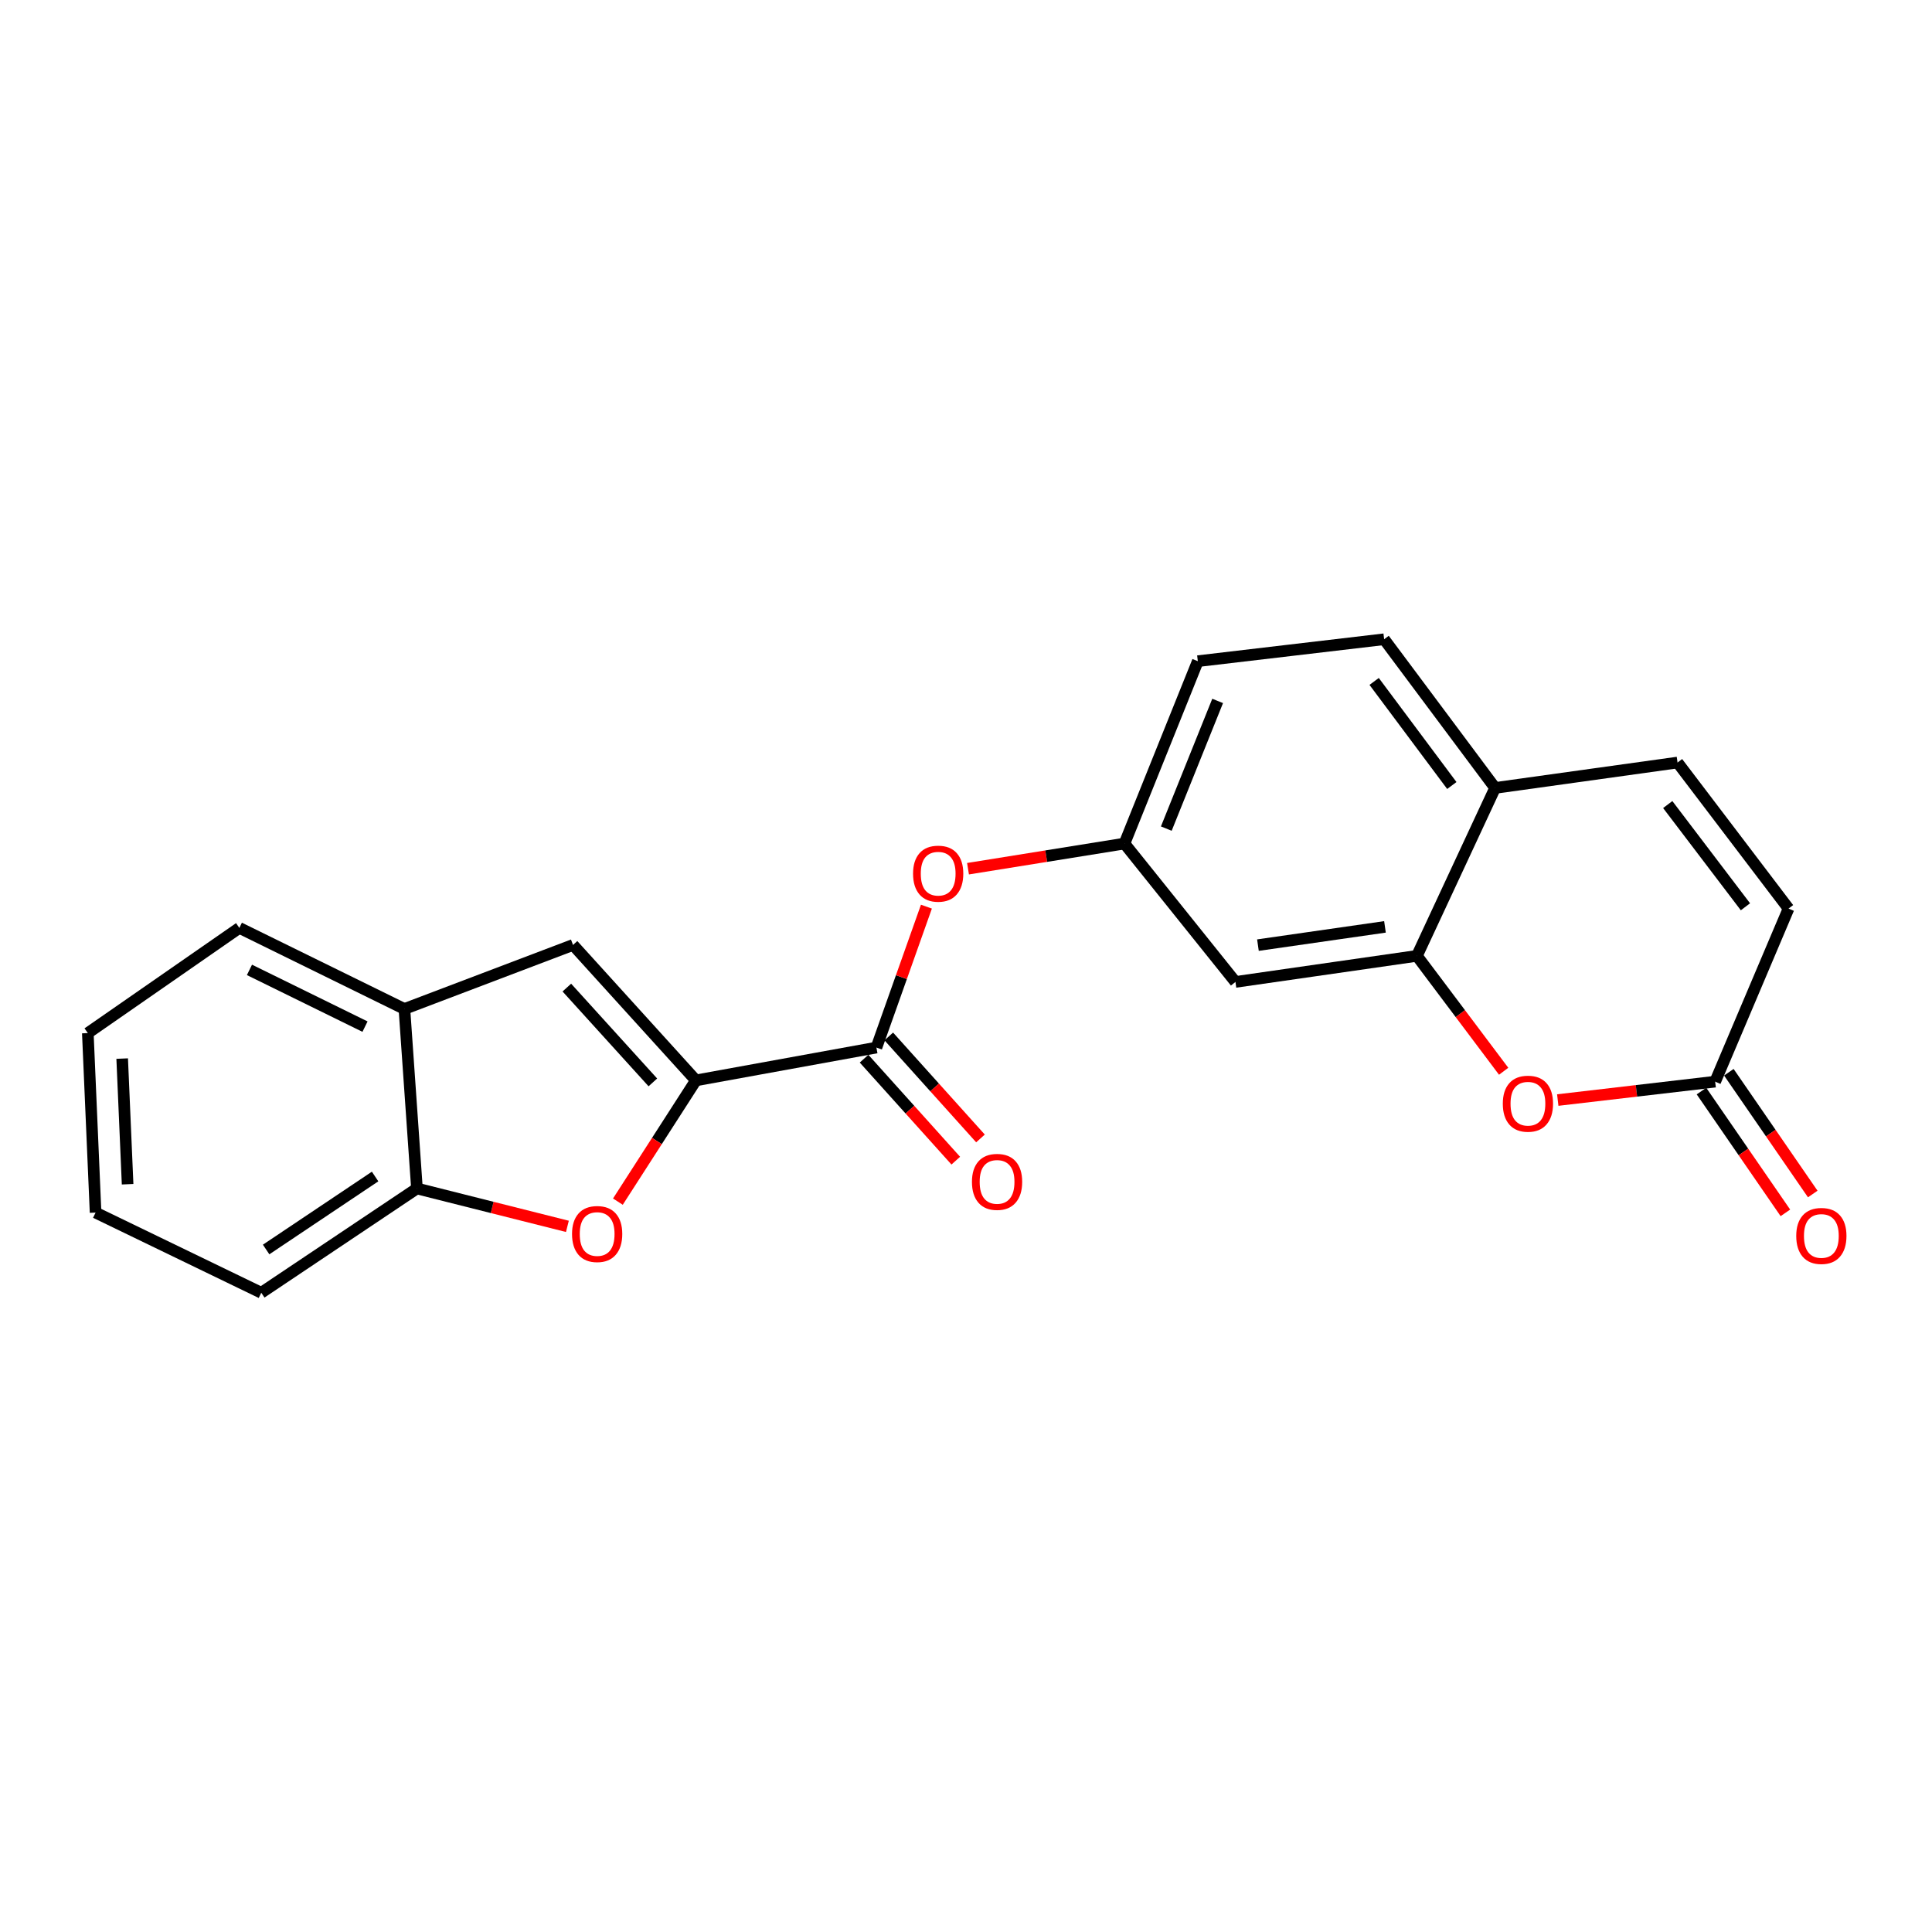 <?xml version='1.0' encoding='iso-8859-1'?>
<svg version='1.1' baseProfile='full'
              xmlns='http://www.w3.org/2000/svg'
                      xmlns:rdkit='http://www.rdkit.org/xml'
                      xmlns:xlink='http://www.w3.org/1999/xlink'
                  xml:space='preserve'
width='1000px' height='1000px' viewBox='0 0 1000 1000'>
<!-- END OF HEADER -->
<rect style='opacity:1.0;fill:#FFFFFF;stroke:none' width='1000' height='1000' x='0' y='0'> </rect>
<path class='bond-0' d='M 360.198,559.207 L 340.009,590.584' style='fill:none;fill-rule:evenodd;stroke:#000000;stroke-width:6px;stroke-linecap:butt;stroke-linejoin:miter;stroke-opacity:1' />
<path class='bond-0' d='M 340.009,590.584 L 319.819,621.961' style='fill:none;fill-rule:evenodd;stroke:#FF0000;stroke-width:6px;stroke-linecap:butt;stroke-linejoin:miter;stroke-opacity:1' />
<path class='bond-1' d='M 360.198,559.207 L 453.633,542.217' style='fill:none;fill-rule:evenodd;stroke:#000000;stroke-width:6px;stroke-linecap:butt;stroke-linejoin:miter;stroke-opacity:1' />
<path class='bond-2' d='M 360.198,559.207 L 296.596,489.097' style='fill:none;fill-rule:evenodd;stroke:#000000;stroke-width:6px;stroke-linecap:butt;stroke-linejoin:miter;stroke-opacity:1' />
<path class='bond-2' d='M 337.919,560.247 L 293.397,511.17' style='fill:none;fill-rule:evenodd;stroke:#000000;stroke-width:6px;stroke-linecap:butt;stroke-linejoin:miter;stroke-opacity:1' />
<path class='bond-6' d='M 293.681,634.764 L 254.747,624.959' style='fill:none;fill-rule:evenodd;stroke:#FF0000;stroke-width:6px;stroke-linecap:butt;stroke-linejoin:miter;stroke-opacity:1' />
<path class='bond-6' d='M 254.747,624.959 L 215.813,615.155' style='fill:none;fill-rule:evenodd;stroke:#000000;stroke-width:6px;stroke-linecap:butt;stroke-linejoin:miter;stroke-opacity:1' />
<path class='bond-10' d='M 453.633,542.217 L 466.573,505.746' style='fill:none;fill-rule:evenodd;stroke:#000000;stroke-width:6px;stroke-linecap:butt;stroke-linejoin:miter;stroke-opacity:1' />
<path class='bond-10' d='M 466.573,505.746 L 479.512,469.276' style='fill:none;fill-rule:evenodd;stroke:#FF0000;stroke-width:6px;stroke-linecap:butt;stroke-linejoin:miter;stroke-opacity:1' />
<path class='bond-14' d='M 447.239,547.967 L 470.973,574.36' style='fill:none;fill-rule:evenodd;stroke:#000000;stroke-width:6px;stroke-linecap:butt;stroke-linejoin:miter;stroke-opacity:1' />
<path class='bond-14' d='M 470.973,574.36 L 494.708,600.754' style='fill:none;fill-rule:evenodd;stroke:#FF0000;stroke-width:6px;stroke-linecap:butt;stroke-linejoin:miter;stroke-opacity:1' />
<path class='bond-14' d='M 460.028,536.466 L 483.763,562.859' style='fill:none;fill-rule:evenodd;stroke:#000000;stroke-width:6px;stroke-linecap:butt;stroke-linejoin:miter;stroke-opacity:1' />
<path class='bond-14' d='M 483.763,562.859 L 507.497,589.252' style='fill:none;fill-rule:evenodd;stroke:#FF0000;stroke-width:6px;stroke-linecap:butt;stroke-linejoin:miter;stroke-opacity:1' />
<path class='bond-7' d='M 296.596,489.097 L 209.324,522.236' style='fill:none;fill-rule:evenodd;stroke:#000000;stroke-width:6px;stroke-linecap:butt;stroke-linejoin:miter;stroke-opacity:1' />
<path class='bond-3' d='M 778.29,554.479 L 755.842,524.616' style='fill:none;fill-rule:evenodd;stroke:#FF0000;stroke-width:6px;stroke-linecap:butt;stroke-linejoin:miter;stroke-opacity:1' />
<path class='bond-3' d='M 755.842,524.616 L 733.394,494.754' style='fill:none;fill-rule:evenodd;stroke:#000000;stroke-width:6px;stroke-linecap:butt;stroke-linejoin:miter;stroke-opacity:1' />
<path class='bond-5' d='M 806.291,569.386 L 847.028,564.626' style='fill:none;fill-rule:evenodd;stroke:#FF0000;stroke-width:6px;stroke-linecap:butt;stroke-linejoin:miter;stroke-opacity:1' />
<path class='bond-5' d='M 847.028,564.626 L 887.765,559.866' style='fill:none;fill-rule:evenodd;stroke:#000000;stroke-width:6px;stroke-linecap:butt;stroke-linejoin:miter;stroke-opacity:1' />
<path class='bond-4' d='M 733.394,494.754 L 639.462,508.247' style='fill:none;fill-rule:evenodd;stroke:#000000;stroke-width:6px;stroke-linecap:butt;stroke-linejoin:miter;stroke-opacity:1' />
<path class='bond-4' d='M 716.858,479.752 L 651.106,489.197' style='fill:none;fill-rule:evenodd;stroke:#000000;stroke-width:6px;stroke-linecap:butt;stroke-linejoin:miter;stroke-opacity:1' />
<path class='bond-24' d='M 733.394,494.754 L 773.862,407.836' style='fill:none;fill-rule:evenodd;stroke:#000000;stroke-width:6px;stroke-linecap:butt;stroke-linejoin:miter;stroke-opacity:1' />
<path class='bond-15' d='M 880.683,564.746 L 902.398,596.26' style='fill:none;fill-rule:evenodd;stroke:#000000;stroke-width:6px;stroke-linecap:butt;stroke-linejoin:miter;stroke-opacity:1' />
<path class='bond-15' d='M 902.398,596.26 L 924.112,627.774' style='fill:none;fill-rule:evenodd;stroke:#FF0000;stroke-width:6px;stroke-linecap:butt;stroke-linejoin:miter;stroke-opacity:1' />
<path class='bond-15' d='M 894.847,554.987 L 916.561,586.501' style='fill:none;fill-rule:evenodd;stroke:#000000;stroke-width:6px;stroke-linecap:butt;stroke-linejoin:miter;stroke-opacity:1' />
<path class='bond-15' d='M 916.561,586.501 L 938.275,618.015' style='fill:none;fill-rule:evenodd;stroke:#FF0000;stroke-width:6px;stroke-linecap:butt;stroke-linejoin:miter;stroke-opacity:1' />
<path class='bond-25' d='M 887.765,559.866 L 925.749,470.282' style='fill:none;fill-rule:evenodd;stroke:#000000;stroke-width:6px;stroke-linecap:butt;stroke-linejoin:miter;stroke-opacity:1' />
<path class='bond-18' d='M 215.813,615.155 L 135.23,669.125' style='fill:none;fill-rule:evenodd;stroke:#000000;stroke-width:6px;stroke-linecap:butt;stroke-linejoin:miter;stroke-opacity:1' />
<path class='bond-18' d='M 194.154,608.96 L 137.746,646.739' style='fill:none;fill-rule:evenodd;stroke:#000000;stroke-width:6px;stroke-linecap:butt;stroke-linejoin:miter;stroke-opacity:1' />
<path class='bond-22' d='M 215.813,615.155 L 209.324,522.236' style='fill:none;fill-rule:evenodd;stroke:#000000;stroke-width:6px;stroke-linecap:butt;stroke-linejoin:miter;stroke-opacity:1' />
<path class='bond-19' d='M 209.324,522.236 L 123.887,480.277' style='fill:none;fill-rule:evenodd;stroke:#000000;stroke-width:6px;stroke-linecap:butt;stroke-linejoin:miter;stroke-opacity:1' />
<path class='bond-19' d='M 188.927,531.381 L 129.121,502.01' style='fill:none;fill-rule:evenodd;stroke:#000000;stroke-width:6px;stroke-linecap:butt;stroke-linejoin:miter;stroke-opacity:1' />
<path class='bond-8' d='M 868.291,394.687 L 773.862,407.836' style='fill:none;fill-rule:evenodd;stroke:#000000;stroke-width:6px;stroke-linecap:butt;stroke-linejoin:miter;stroke-opacity:1' />
<path class='bond-11' d='M 868.291,394.687 L 925.749,470.282' style='fill:none;fill-rule:evenodd;stroke:#000000;stroke-width:6px;stroke-linecap:butt;stroke-linejoin:miter;stroke-opacity:1' />
<path class='bond-11' d='M 863.216,416.435 L 903.437,469.351' style='fill:none;fill-rule:evenodd;stroke:#000000;stroke-width:6px;stroke-linecap:butt;stroke-linejoin:miter;stroke-opacity:1' />
<path class='bond-9' d='M 639.462,508.247 L 582.023,436.627' style='fill:none;fill-rule:evenodd;stroke:#000000;stroke-width:6px;stroke-linecap:butt;stroke-linejoin:miter;stroke-opacity:1' />
<path class='bond-13' d='M 501.039,449.644 L 541.531,443.136' style='fill:none;fill-rule:evenodd;stroke:#FF0000;stroke-width:6px;stroke-linecap:butt;stroke-linejoin:miter;stroke-opacity:1' />
<path class='bond-13' d='M 541.531,443.136 L 582.023,436.627' style='fill:none;fill-rule:evenodd;stroke:#000000;stroke-width:6px;stroke-linecap:butt;stroke-linejoin:miter;stroke-opacity:1' />
<path class='bond-12' d='M 773.862,407.836 L 716.423,330.875' style='fill:none;fill-rule:evenodd;stroke:#000000;stroke-width:6px;stroke-linecap:butt;stroke-linejoin:miter;stroke-opacity:1' />
<path class='bond-12' d='M 751.462,406.579 L 711.255,352.707' style='fill:none;fill-rule:evenodd;stroke:#000000;stroke-width:6px;stroke-linecap:butt;stroke-linejoin:miter;stroke-opacity:1' />
<path class='bond-17' d='M 582.023,436.627 L 619.987,342.217' style='fill:none;fill-rule:evenodd;stroke:#000000;stroke-width:6px;stroke-linecap:butt;stroke-linejoin:miter;stroke-opacity:1' />
<path class='bond-17' d='M 603.676,428.883 L 630.251,362.796' style='fill:none;fill-rule:evenodd;stroke:#000000;stroke-width:6px;stroke-linecap:butt;stroke-linejoin:miter;stroke-opacity:1' />
<path class='bond-16' d='M 716.423,330.875 L 619.987,342.217' style='fill:none;fill-rule:evenodd;stroke:#000000;stroke-width:6px;stroke-linecap:butt;stroke-linejoin:miter;stroke-opacity:1' />
<path class='bond-21' d='M 135.23,669.125 L 49.468,627.635' style='fill:none;fill-rule:evenodd;stroke:#000000;stroke-width:6px;stroke-linecap:butt;stroke-linejoin:miter;stroke-opacity:1' />
<path class='bond-20' d='M 123.887,480.277 L 45.455,534.725' style='fill:none;fill-rule:evenodd;stroke:#000000;stroke-width:6px;stroke-linecap:butt;stroke-linejoin:miter;stroke-opacity:1' />
<path class='bond-23' d='M 45.455,534.725 L 49.468,627.635' style='fill:none;fill-rule:evenodd;stroke:#000000;stroke-width:6px;stroke-linecap:butt;stroke-linejoin:miter;stroke-opacity:1' />
<path class='bond-23' d='M 63.241,547.919 L 66.05,612.956' style='fill:none;fill-rule:evenodd;stroke:#000000;stroke-width:6px;stroke-linecap:butt;stroke-linejoin:miter;stroke-opacity:1' />
<path  class='atom-1' d='M 296.085 638.723
Q 296.085 631.923, 299.445 628.123
Q 302.805 624.323, 309.085 624.323
Q 315.365 624.323, 318.725 628.123
Q 322.085 631.923, 322.085 638.723
Q 322.085 645.603, 318.685 649.523
Q 315.285 653.403, 309.085 653.403
Q 302.845 653.403, 299.445 649.523
Q 296.085 645.643, 296.085 638.723
M 309.085 650.203
Q 313.405 650.203, 315.725 647.323
Q 318.085 644.403, 318.085 638.723
Q 318.085 633.163, 315.725 630.363
Q 313.405 627.523, 309.085 627.523
Q 304.765 627.523, 302.405 630.323
Q 300.085 633.123, 300.085 638.723
Q 300.085 644.443, 302.405 647.323
Q 304.765 650.203, 309.085 650.203
' fill='#FF0000'/>
<path  class='atom-4' d='M 777.852 571.27
Q 777.852 564.47, 781.212 560.67
Q 784.572 556.87, 790.852 556.87
Q 797.132 556.87, 800.492 560.67
Q 803.852 564.47, 803.852 571.27
Q 803.852 578.15, 800.452 582.07
Q 797.052 585.95, 790.852 585.95
Q 784.612 585.95, 781.212 582.07
Q 777.852 578.19, 777.852 571.27
M 790.852 582.75
Q 795.172 582.75, 797.492 579.87
Q 799.852 576.95, 799.852 571.27
Q 799.852 565.71, 797.492 562.91
Q 795.172 560.07, 790.852 560.07
Q 786.532 560.07, 784.172 562.87
Q 781.852 565.67, 781.852 571.27
Q 781.852 576.99, 784.172 579.87
Q 786.532 582.75, 790.852 582.75
' fill='#FF0000'/>
<path  class='atom-11' d='M 472.597 452.206
Q 472.597 445.406, 475.957 441.606
Q 479.317 437.806, 485.597 437.806
Q 491.877 437.806, 495.237 441.606
Q 498.597 445.406, 498.597 452.206
Q 498.597 459.086, 495.197 463.006
Q 491.797 466.886, 485.597 466.886
Q 479.357 466.886, 475.957 463.006
Q 472.597 459.126, 472.597 452.206
M 485.597 463.686
Q 489.917 463.686, 492.237 460.806
Q 494.597 457.886, 494.597 452.206
Q 494.597 446.646, 492.237 443.846
Q 489.917 441.006, 485.597 441.006
Q 481.277 441.006, 478.917 443.806
Q 476.597 446.606, 476.597 452.206
Q 476.597 457.926, 478.917 460.806
Q 481.277 463.686, 485.597 463.686
' fill='#FF0000'/>
<path  class='atom-15' d='M 503.079 611.738
Q 503.079 604.938, 506.439 601.138
Q 509.799 597.338, 516.079 597.338
Q 522.359 597.338, 525.719 601.138
Q 529.079 604.938, 529.079 611.738
Q 529.079 618.618, 525.679 622.538
Q 522.279 626.418, 516.079 626.418
Q 509.839 626.418, 506.439 622.538
Q 503.079 618.658, 503.079 611.738
M 516.079 623.218
Q 520.399 623.218, 522.719 620.338
Q 525.079 617.418, 525.079 611.738
Q 525.079 606.178, 522.719 603.378
Q 520.399 600.538, 516.079 600.538
Q 511.759 600.538, 509.399 603.338
Q 507.079 606.138, 507.079 611.738
Q 507.079 617.458, 509.399 620.338
Q 511.759 623.218, 516.079 623.218
' fill='#FF0000'/>
<path  class='atom-16' d='M 929.729 639.717
Q 929.729 632.917, 933.089 629.117
Q 936.449 625.317, 942.729 625.317
Q 949.009 625.317, 952.369 629.117
Q 955.729 632.917, 955.729 639.717
Q 955.729 646.597, 952.329 650.517
Q 948.929 654.397, 942.729 654.397
Q 936.489 654.397, 933.089 650.517
Q 929.729 646.637, 929.729 639.717
M 942.729 651.197
Q 947.049 651.197, 949.369 648.317
Q 951.729 645.397, 951.729 639.717
Q 951.729 634.157, 949.369 631.357
Q 947.049 628.517, 942.729 628.517
Q 938.409 628.517, 936.049 631.317
Q 933.729 634.117, 933.729 639.717
Q 933.729 645.437, 936.049 648.317
Q 938.409 651.197, 942.729 651.197
' fill='#FF0000'/>
</svg>
